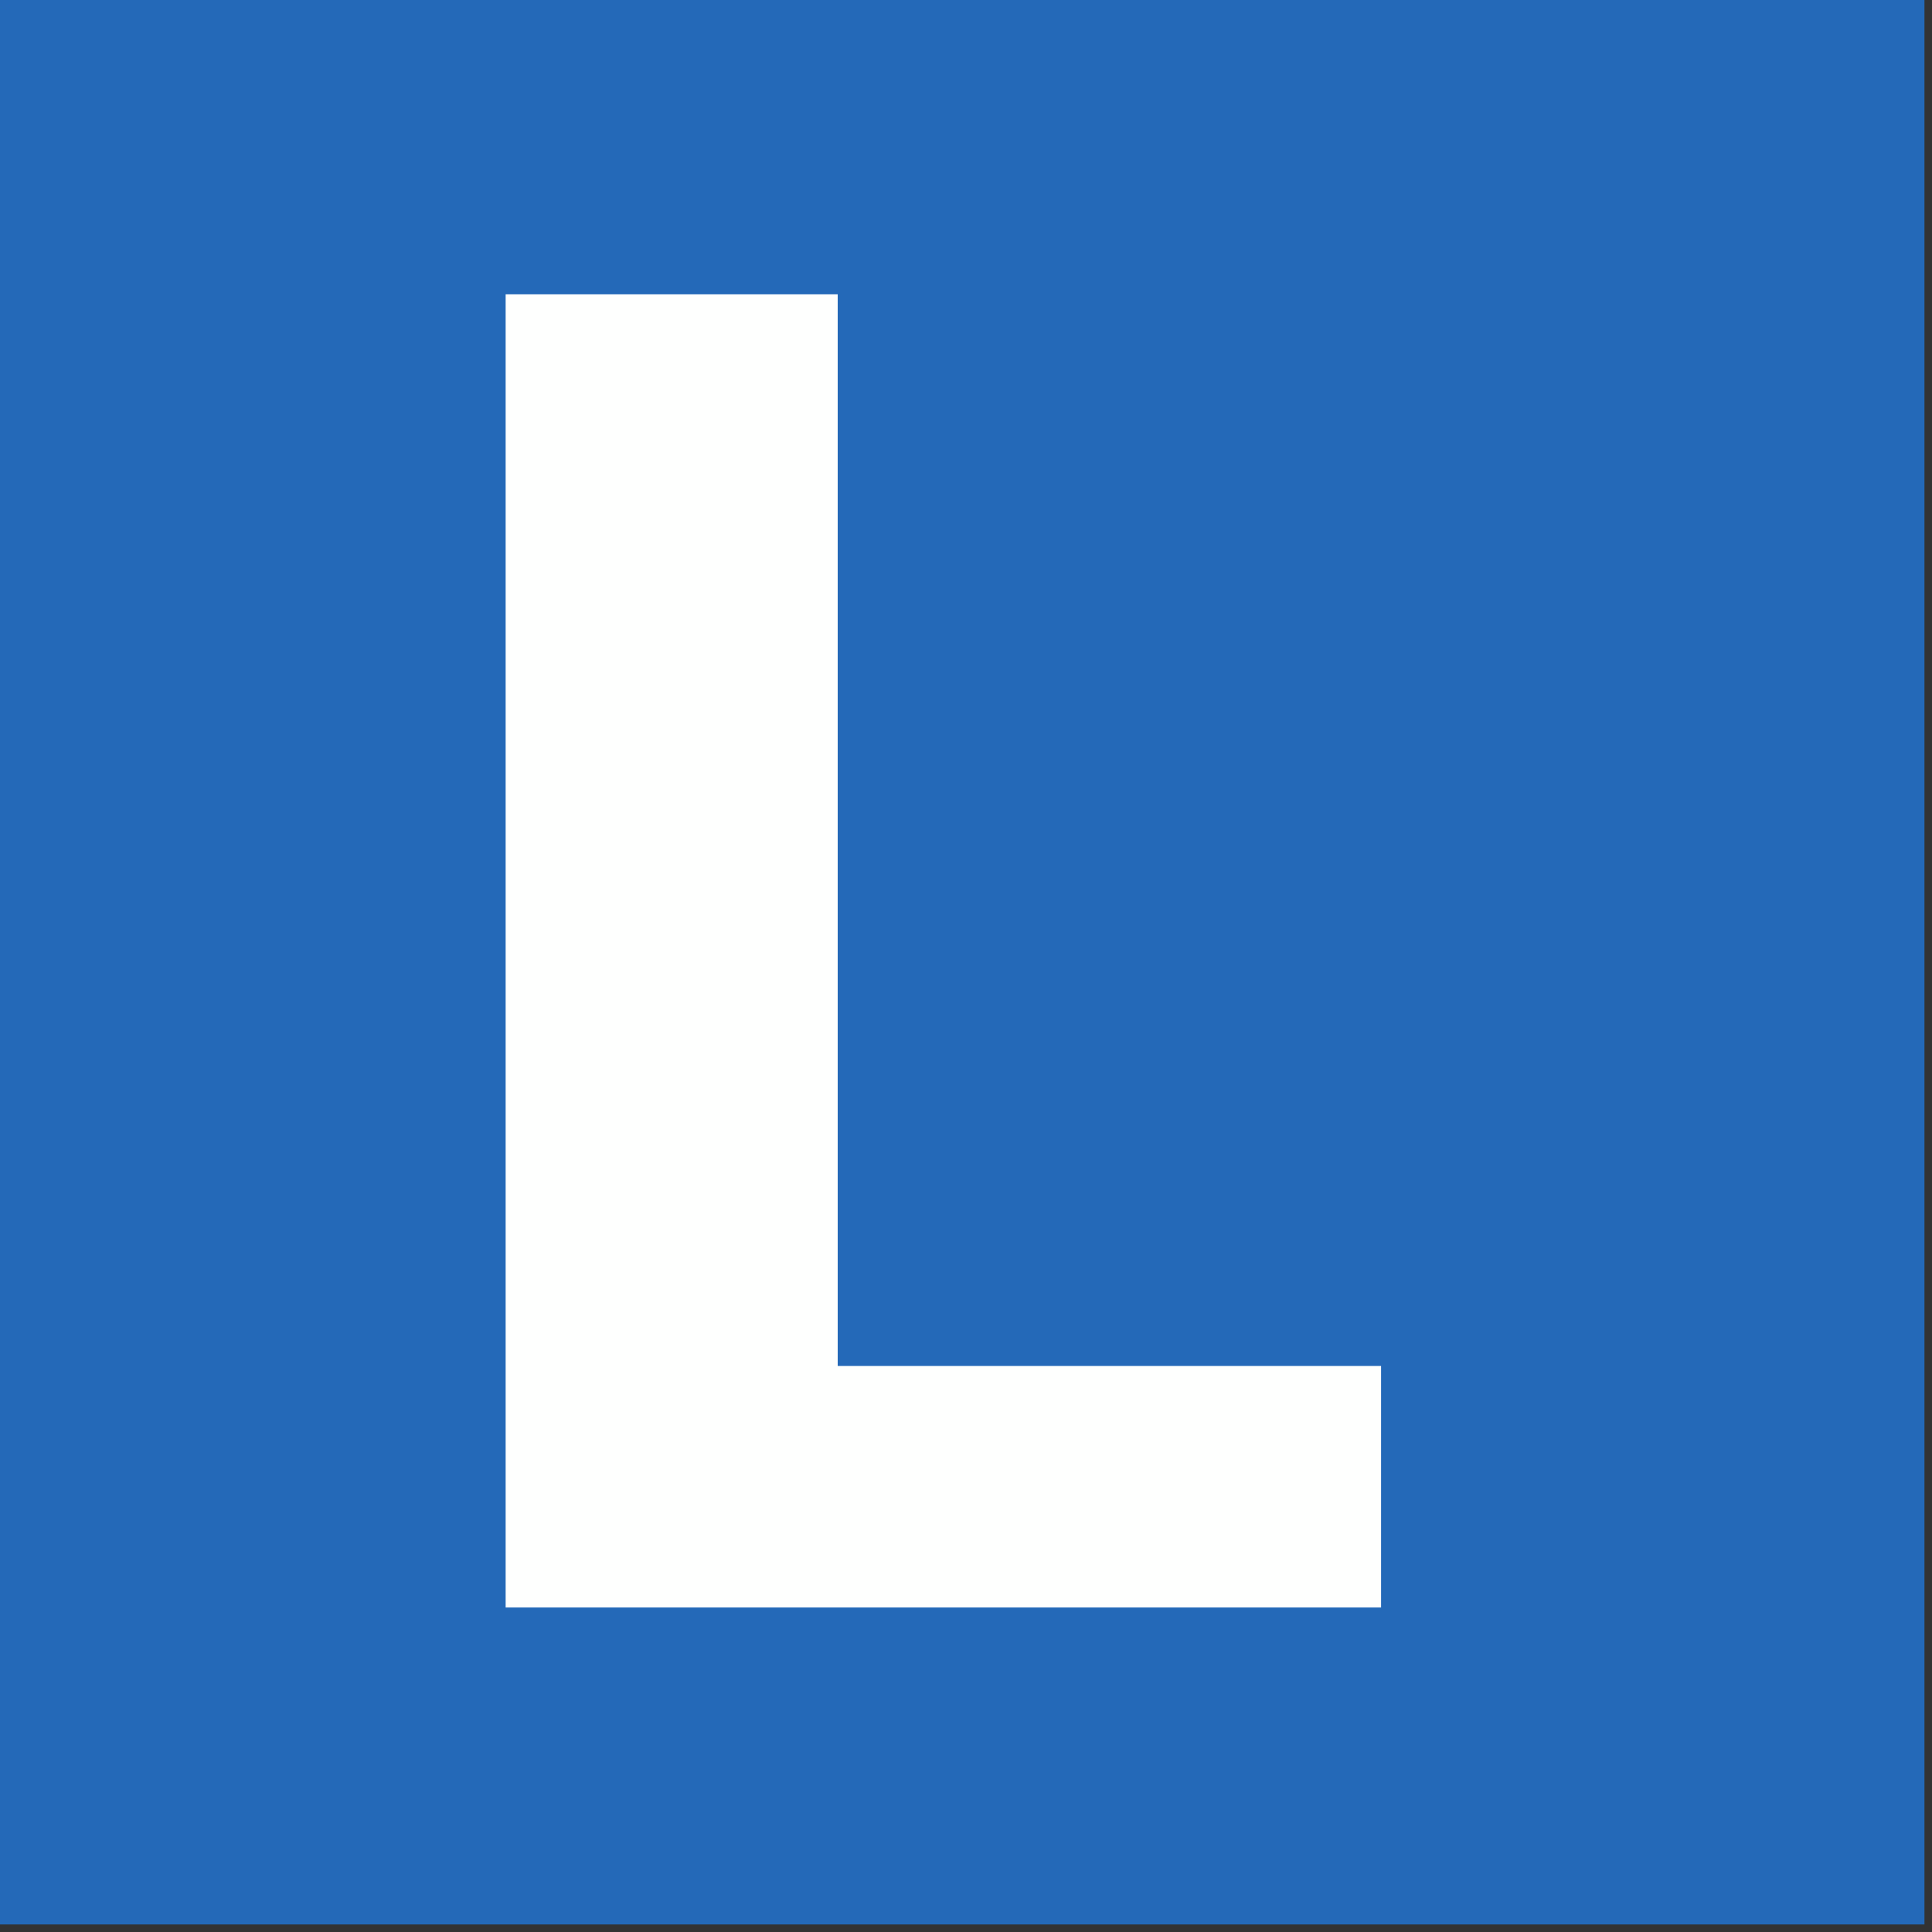 <svg xmlns="http://www.w3.org/2000/svg" width="128" height="128" style="shape-rendering:geometricPrecision;text-rendering:geometricPrecision;image-rendering:optimizeQuality;fill-rule:evenodd;clip-rule:evenodd"><rect width="100%" height="100%" fill="#333333" stroke="none"/><path style="opacity:1" fill="#2469b8" d="M-.5-.5h128v128H-.5V-.5z"/><path style="opacity:1" fill="#fefffe" d="M33.5 19.5h22v71h36v16h-58v-87z"/></svg>